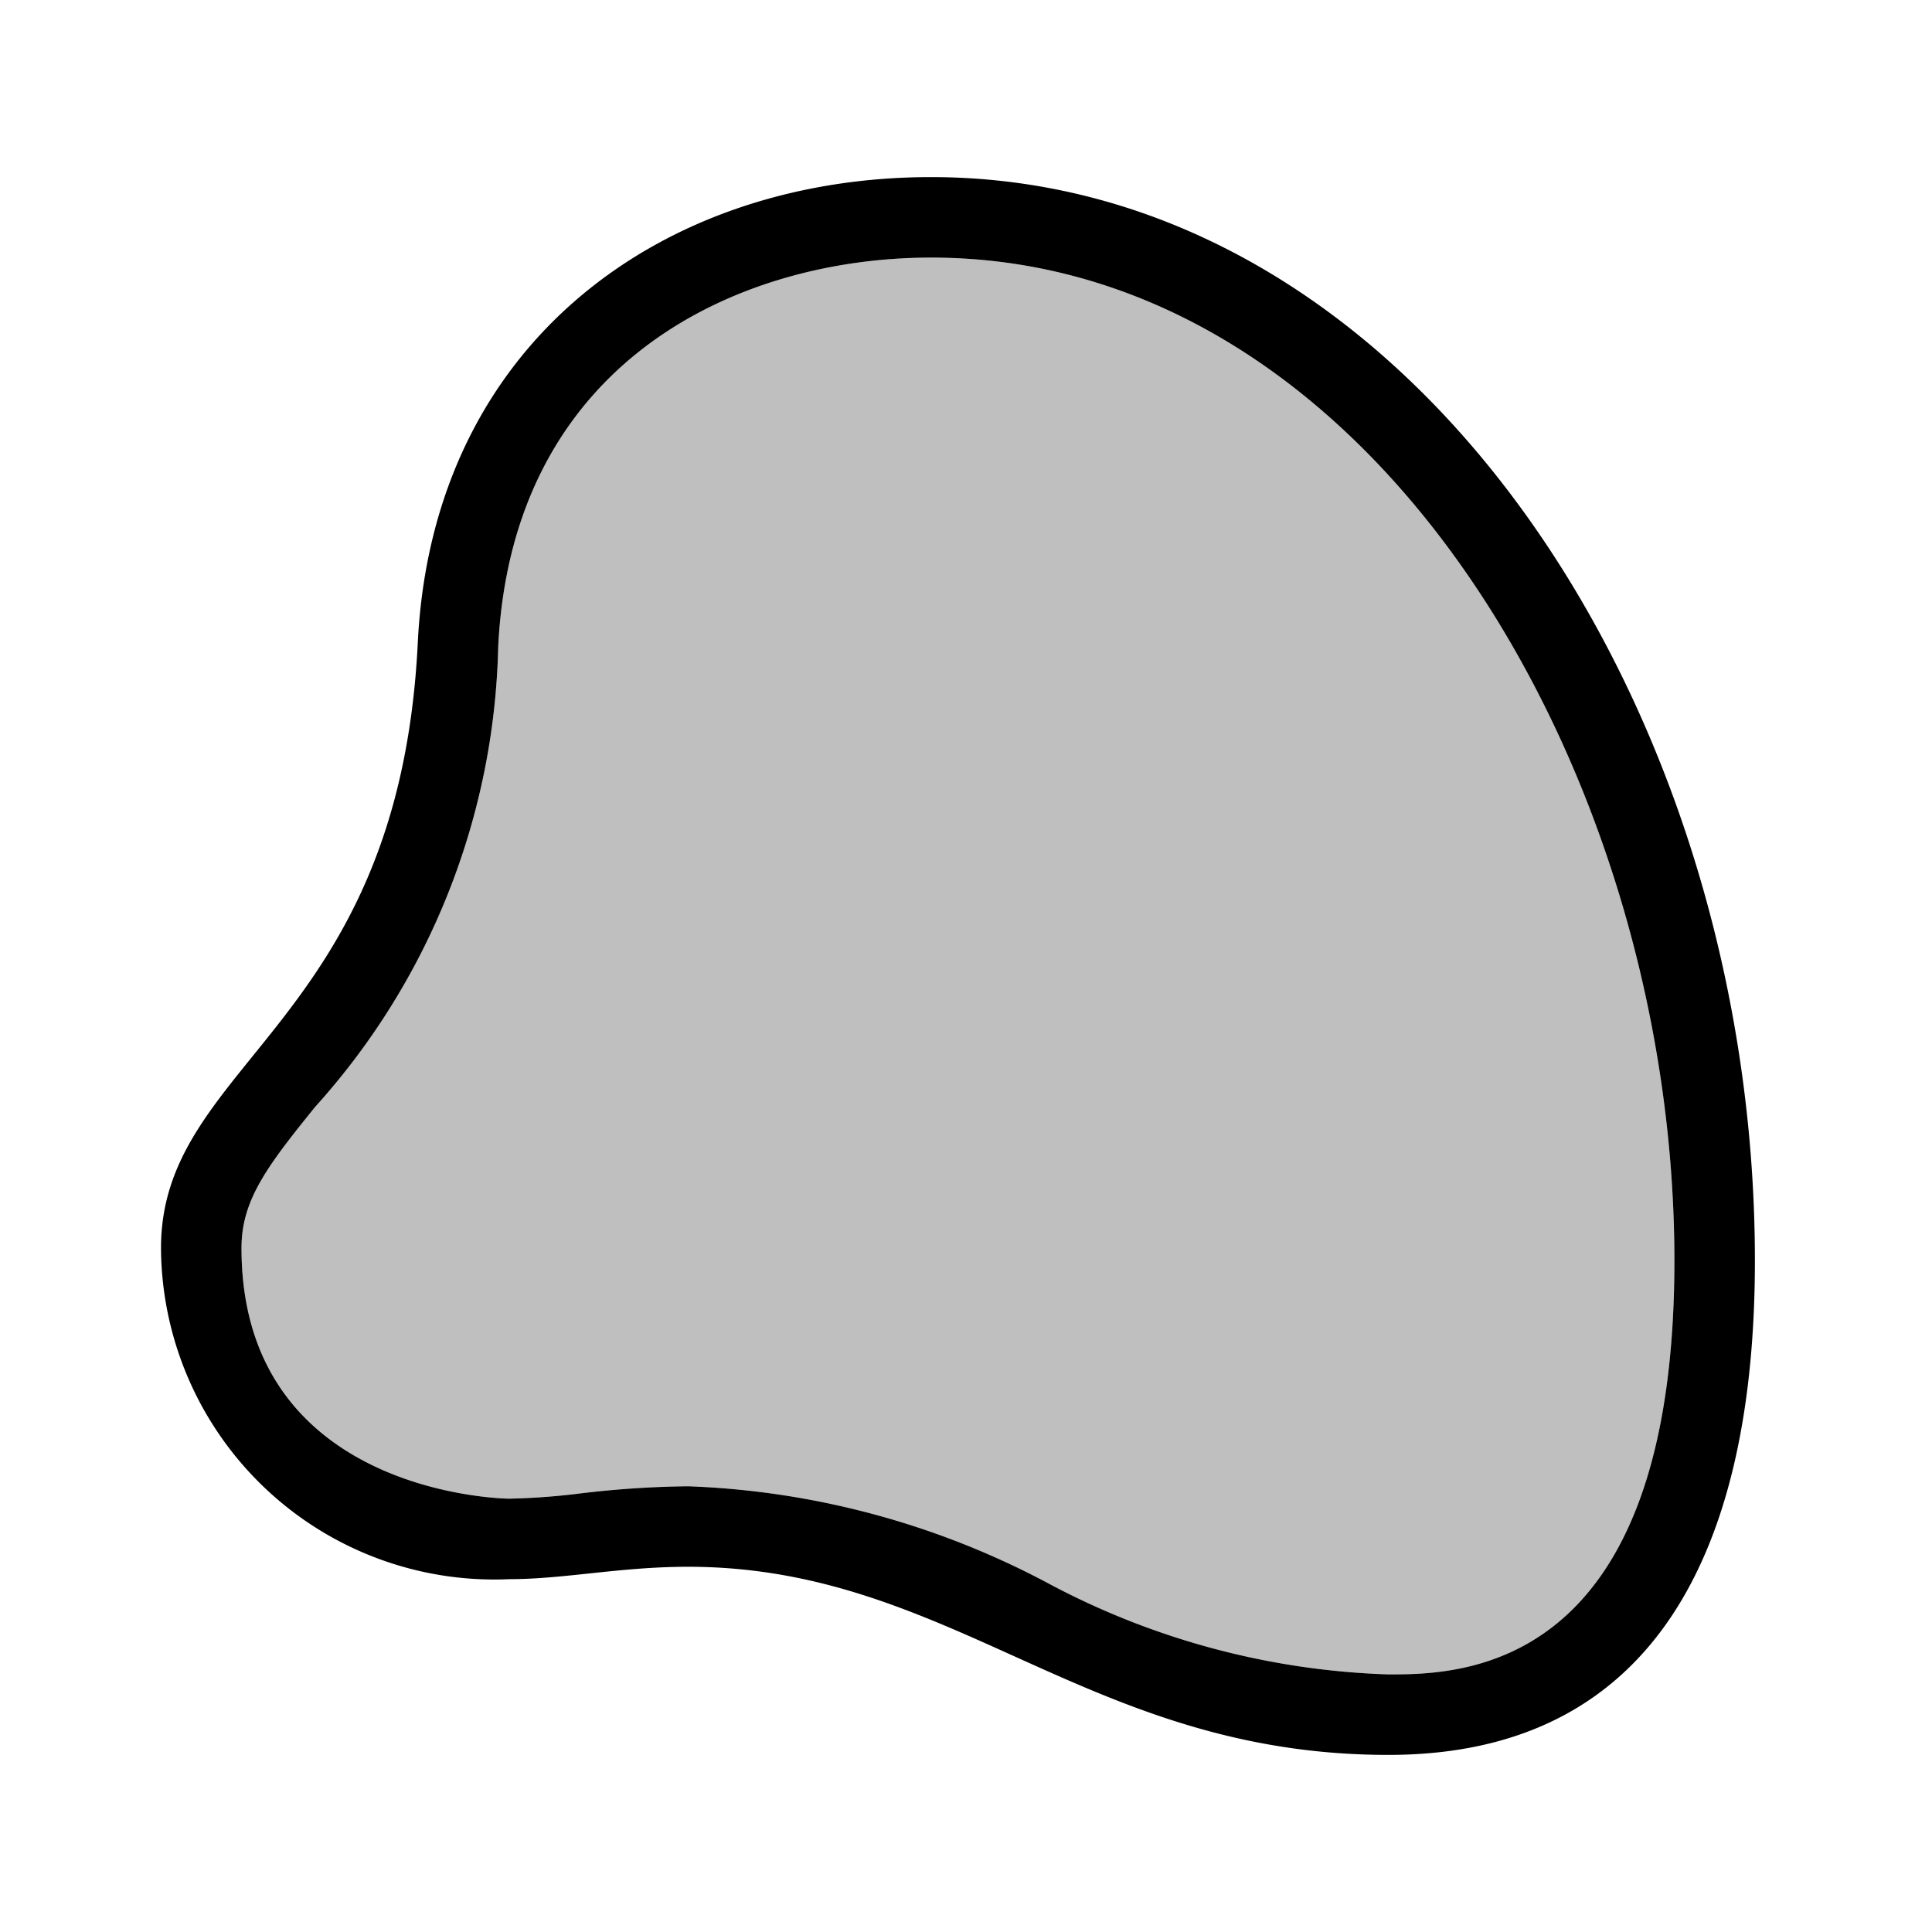 <?xml version="1.0" encoding="utf-8"?>
<svg width="800px" height="800px" viewBox="0 0 24 24" xmlns="http://www.w3.org/2000/svg"><path d="M21.8 15.66c0 3.479-1.17 6.14-4.553 6.14-3.743 0-5.414-2.337-8.7-2.337-.844 0-1.535.154-2.22.154A4.14 4.14 0 0 1 2 15.504c0-2.329 2.956-2.756 3.19-7.521C5.373 4.254 8.23 2.2 11.565 2.2 17.521 2.2 21.8 8.757 21.8 15.66zm-1 0c0-6.017-3.711-12.46-9.235-12.46-2.37 0-5.2 1.265-5.376 4.832a8.817 8.817 0 0 1-2.272 5.716C3.314 14.493 3 14.91 3 15.504c0 3.077 3.293 3.113 3.326 3.113a8.45 8.45 0 0 0 .89-.066 12.225 12.225 0 0 1 1.33-.088 10.29 10.29 0 0 1 4.465 1.2 9.621 9.621 0 0 0 4.235 1.137c.879 0 3.554 0 3.554-5.14z"/><path opacity=".25" d="M17.246 20.8a9.621 9.621 0 0 1-4.235-1.137 10.29 10.29 0 0 0-4.464-1.2 12.225 12.225 0 0 0-1.331.088 8.45 8.45 0 0 1-.89.066C6.293 18.617 3 18.58 3 15.504c0-.594.314-1.01.917-1.756a8.817 8.817 0 0 0 2.272-5.716C6.364 4.465 9.194 3.2 11.565 3.2c5.524 0 9.235 6.443 9.235 12.46 0 5.14-2.675 5.14-3.554 5.14z"/><path fill="none" d="M0 0h24v24H0z"/></svg>